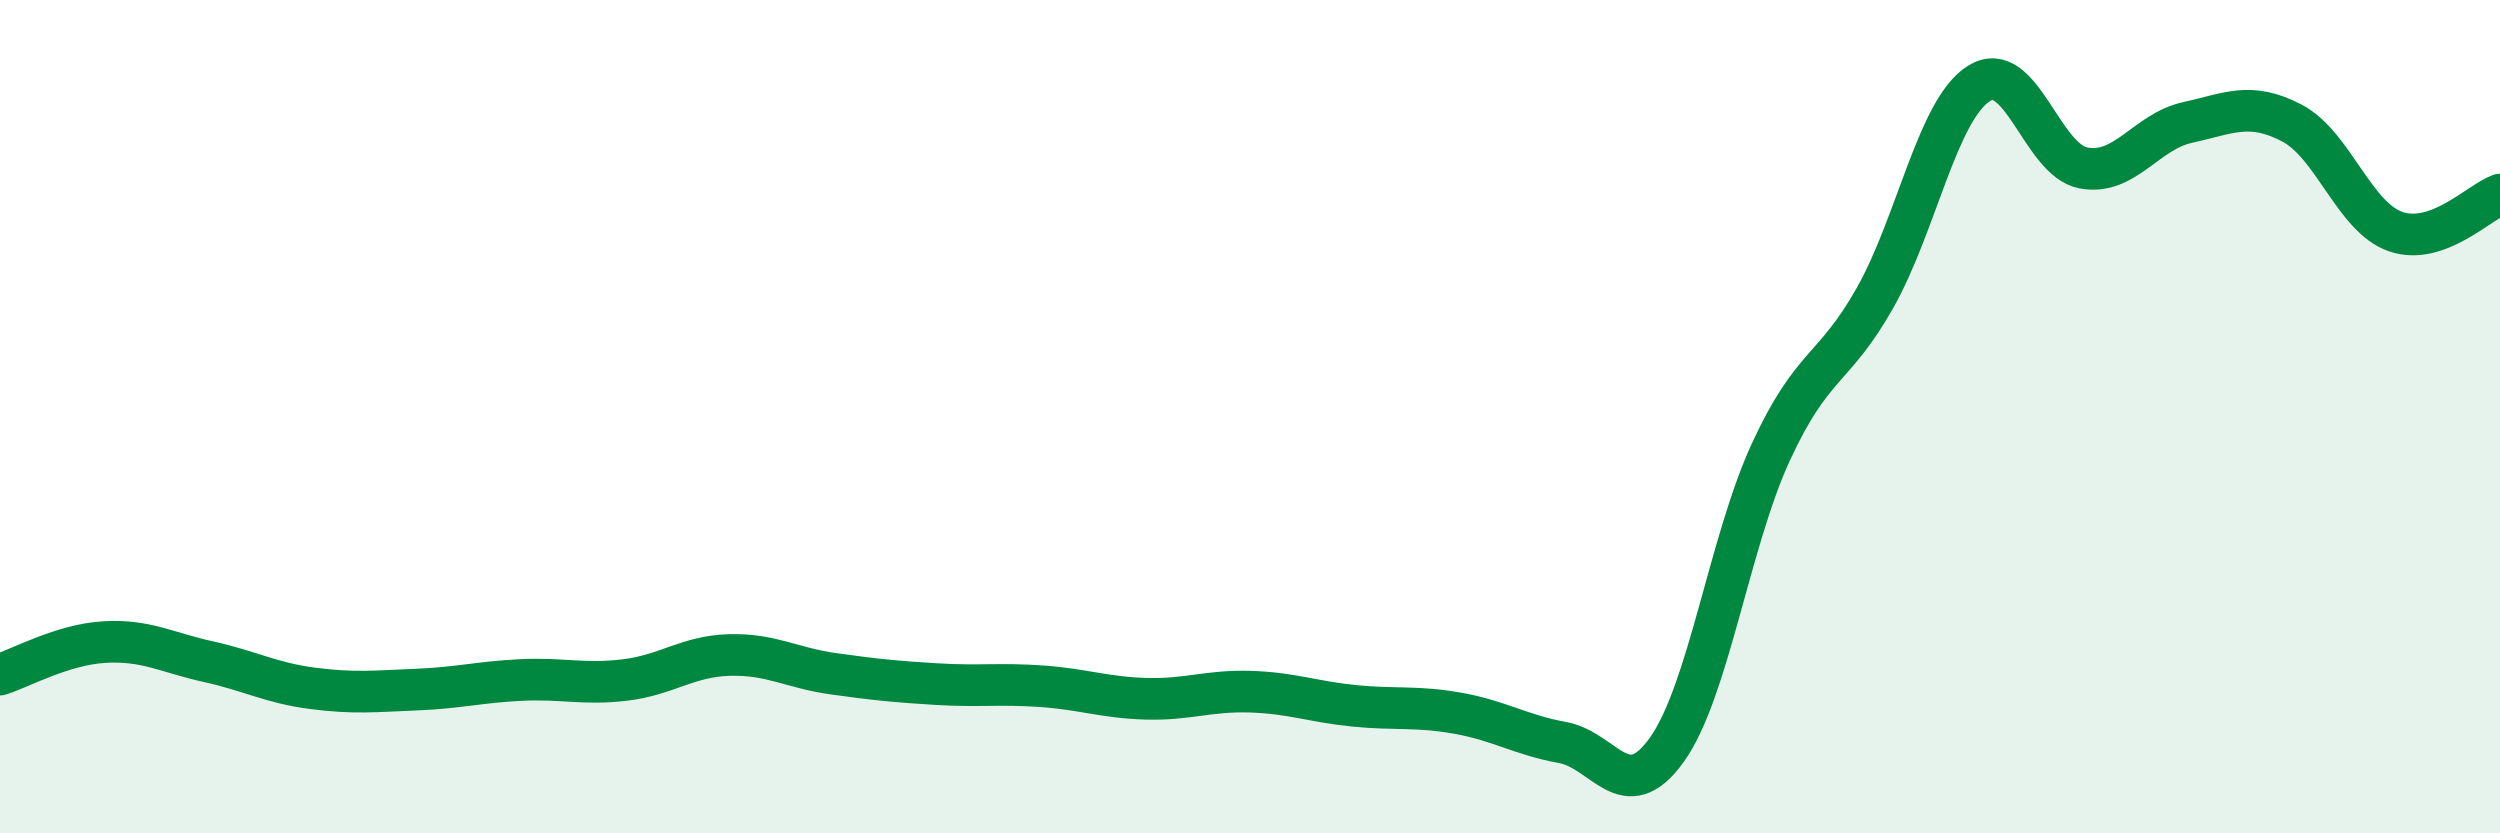 
    <svg width="60" height="20" viewBox="0 0 60 20" xmlns="http://www.w3.org/2000/svg">
      <path
        d="M 0,16.19 C 0.5,16.03 1.5,15.47 2.5,15.41 C 3.5,15.35 4,15.66 5,15.88 C 6,16.1 6.5,16.39 7.5,16.52 C 8.5,16.65 9,16.59 10,16.55 C 11,16.51 11.5,16.37 12.5,16.32 C 13.5,16.27 14,16.44 15,16.32 C 16,16.2 16.5,15.75 17.5,15.72 C 18.5,15.69 19,16.03 20,16.17 C 21,16.31 21.5,16.36 22.5,16.42 C 23.5,16.48 24,16.4 25,16.47 C 26,16.54 26.5,16.74 27.5,16.77 C 28.5,16.8 29,16.57 30,16.6 C 31,16.63 31.5,16.84 32.5,16.94 C 33.5,17.04 34,16.94 35,17.12 C 36,17.3 36.5,17.64 37.5,17.82 C 38.5,18 39,19.39 40,18 C 41,16.61 41.5,13.02 42.5,10.85 C 43.5,8.68 44,8.92 45,7.15 C 46,5.38 46.5,2.62 47.5,2 C 48.5,1.38 49,3.84 50,4.03 C 51,4.22 51.5,3.16 52.5,2.94 C 53.5,2.72 54,2.43 55,2.95 C 56,3.47 56.5,5.22 57.5,5.56 C 58.5,5.9 59.5,4.85 60,4.67L60 20L0 20Z"
        fill="#008740"
        opacity="0.1"
        stroke-linecap="round"
        stroke-linejoin="round"
      />
      <path
        d="M 0,16.19 C 0.5,16.03 1.5,15.47 2.5,15.41 C 3.5,15.35 4,15.66 5,15.88 C 6,16.1 6.5,16.39 7.5,16.52 C 8.5,16.65 9,16.59 10,16.55 C 11,16.51 11.5,16.37 12.5,16.32 C 13.5,16.27 14,16.44 15,16.32 C 16,16.2 16.5,15.75 17.5,15.72 C 18.5,15.69 19,16.03 20,16.17 C 21,16.31 21.5,16.36 22.5,16.42 C 23.5,16.48 24,16.4 25,16.47 C 26,16.54 26.5,16.74 27.5,16.77 C 28.5,16.8 29,16.57 30,16.6 C 31,16.63 31.5,16.84 32.5,16.94 C 33.5,17.04 34,16.94 35,17.12 C 36,17.3 36.5,17.64 37.5,17.82 C 38.5,18 39,19.39 40,18 C 41,16.61 41.5,13.02 42.5,10.85 C 43.5,8.68 44,8.92 45,7.15 C 46,5.38 46.5,2.62 47.5,2 C 48.5,1.38 49,3.84 50,4.03 C 51,4.22 51.5,3.16 52.5,2.94 C 53.5,2.72 54,2.43 55,2.95 C 56,3.47 56.5,5.22 57.5,5.56 C 58.5,5.9 59.5,4.85 60,4.67"
        stroke="#008740"
        stroke-width="1"
        fill="none"
        stroke-linecap="round"
        stroke-linejoin="round"
      />
    </svg>
  